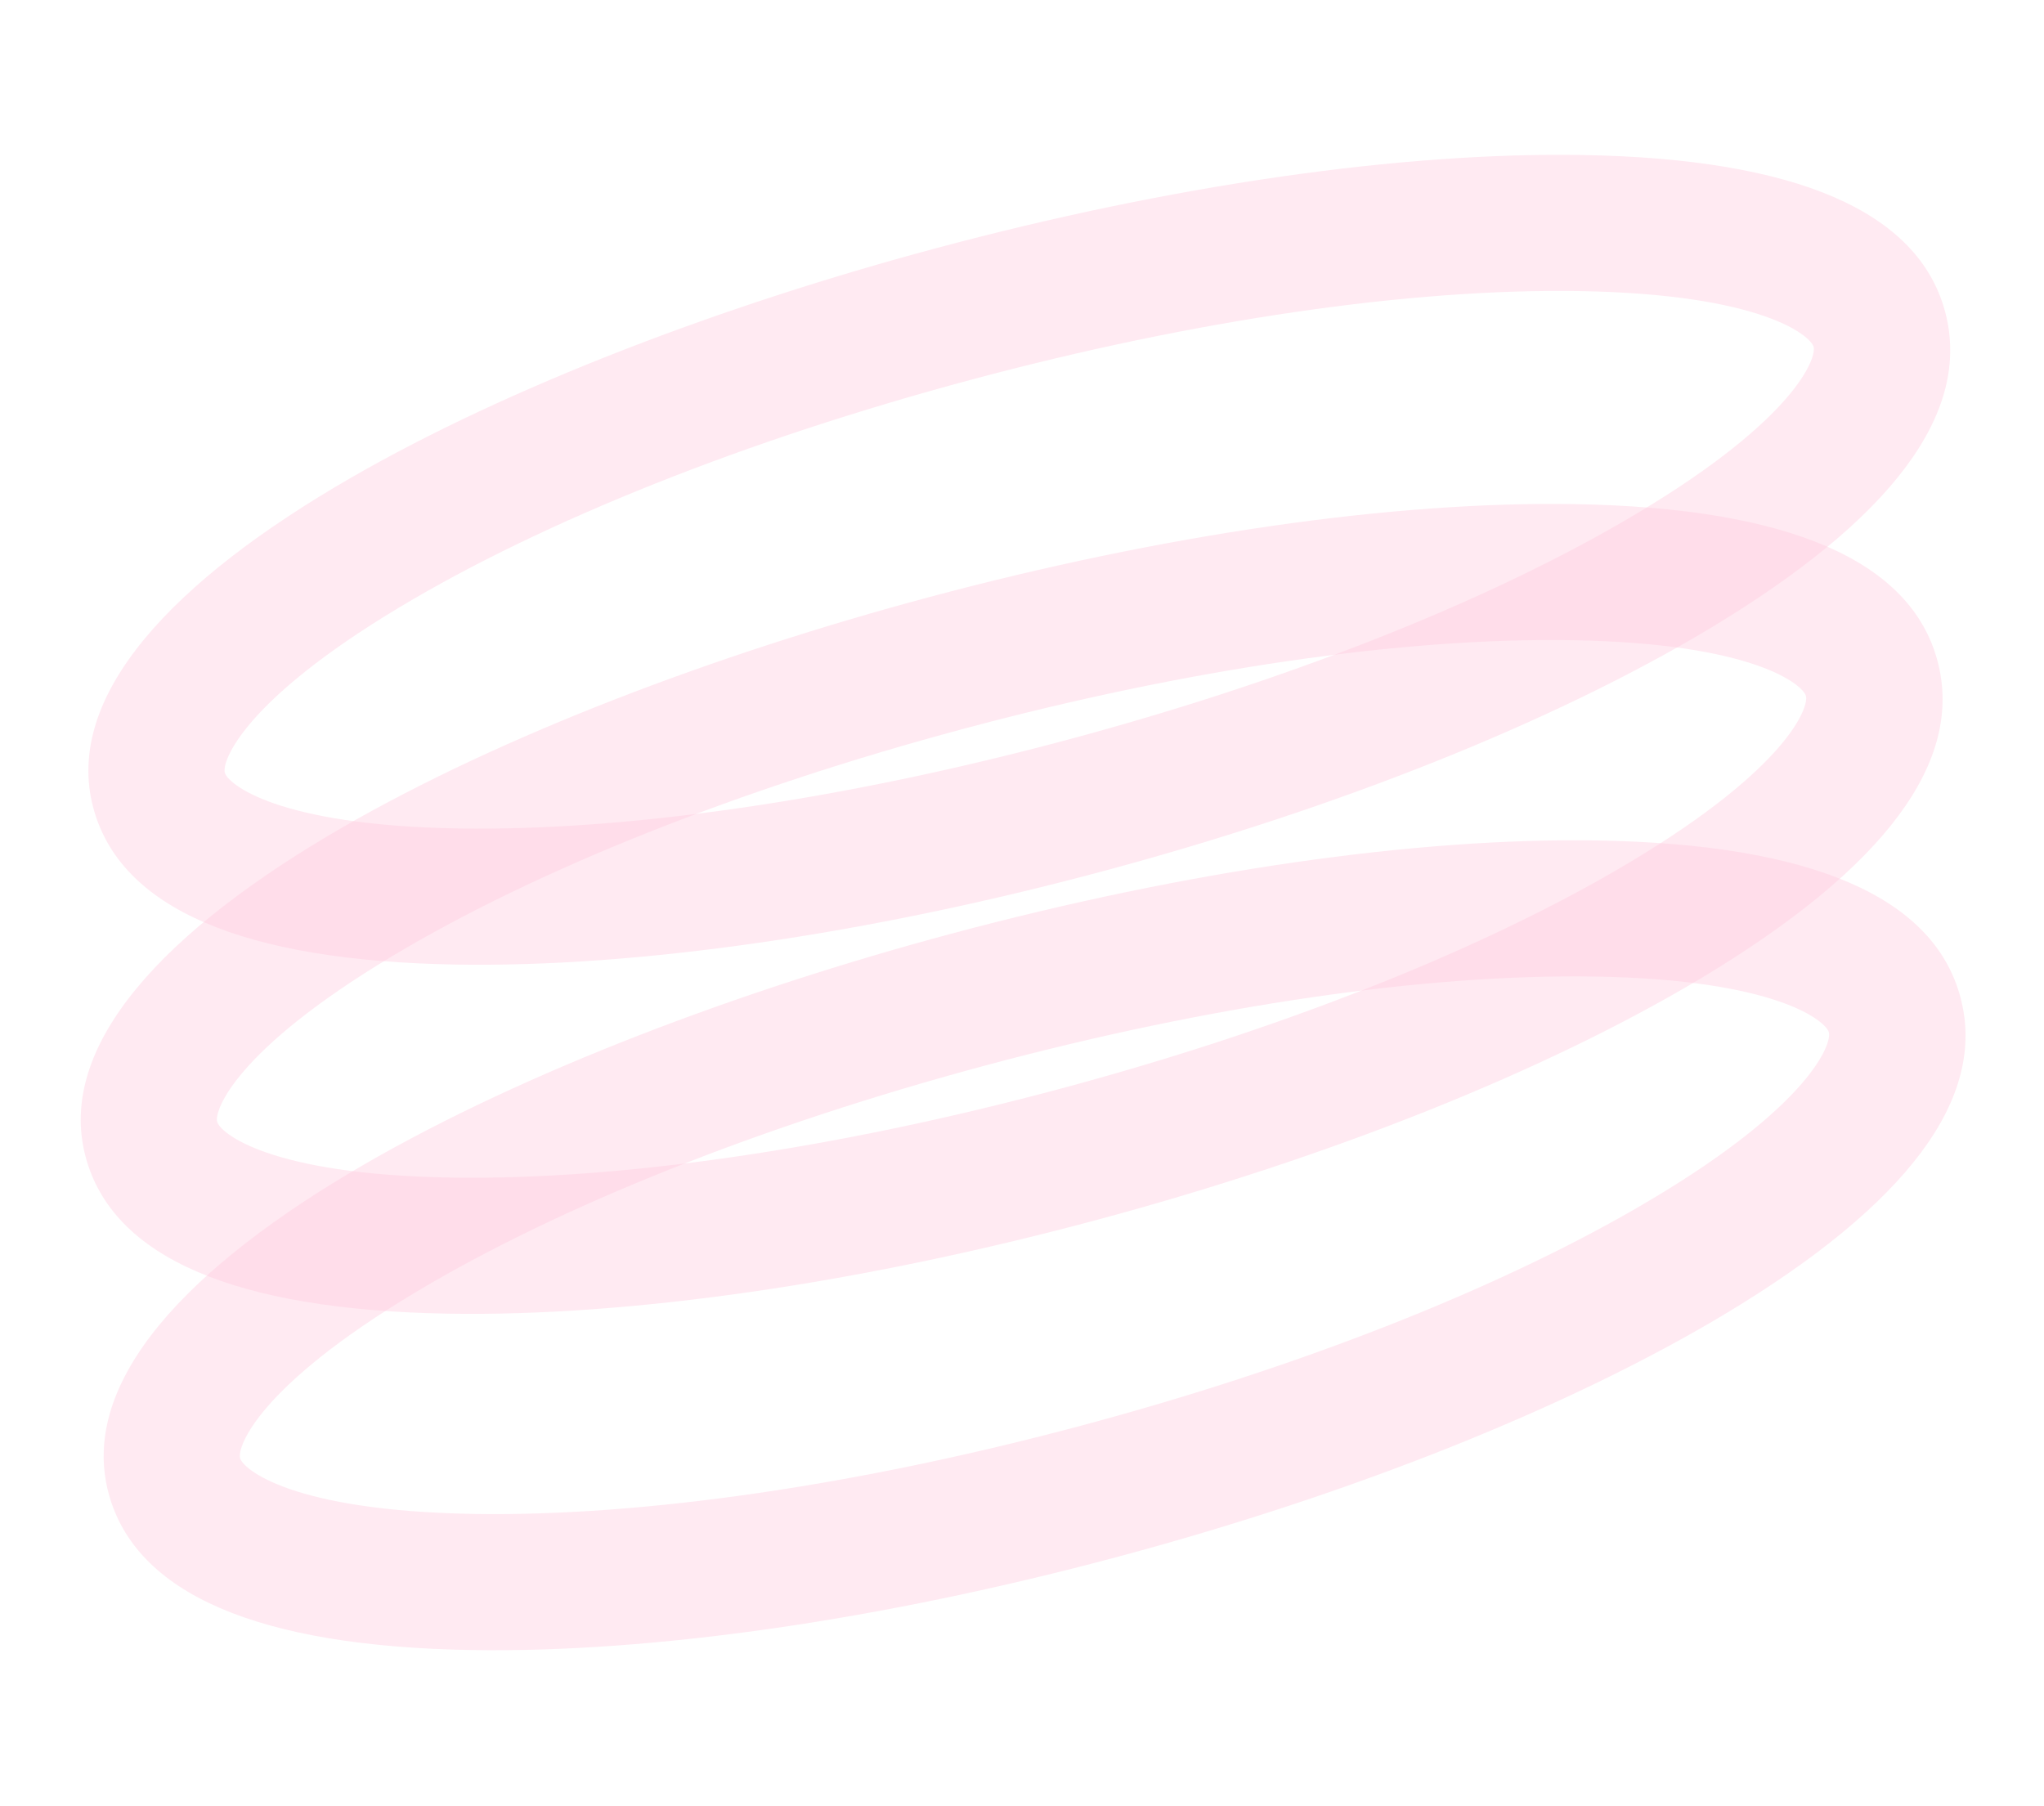 <svg width="799" height="706" viewBox="0 0 799 706" fill="none" xmlns="http://www.w3.org/2000/svg">
<path opacity="0.4" d="M136.827 186.977C67.917 226.757 24.713 271.922 36.473 315.811C46.995 355.081 94.749 375.691 178.419 377.067C249.183 378.236 338.9 365.285 431.032 340.598C523.165 315.911 607.348 282.216 668.045 245.872C739.815 202.838 770.868 161.12 760.346 121.85C749.823 82.581 702.064 61.981 618.4 60.594C547.627 59.428 457.911 72.379 365.778 97.066C282.9 119.273 199.293 150.91 136.827 186.977ZM633.654 204.365C577.616 236.722 501.196 266.701 417.258 289.192C329.768 312.634 245.257 324.943 179.29 323.857C107.923 322.683 89.024 306.339 87.87 302.031C86.715 297.724 94.91 274.12 156.129 237.419C212.742 203.439 292.061 171.908 379.548 148.457C467.038 125.014 551.55 112.706 617.517 113.791C688.886 114.973 707.783 131.309 708.937 135.617C710.091 139.925 701.896 163.528 640.678 200.229C638.367 201.608 636.023 202.987 633.646 204.367L633.654 204.365Z" fill="#FFCCDF"/>
<path opacity="0.4" d="M133.837 323.449C64.927 363.229 21.723 408.395 33.483 452.284C44.005 491.554 91.759 512.164 175.429 513.54C246.194 514.709 335.91 501.757 428.043 477.071C520.175 452.384 604.359 418.689 665.055 382.345C736.825 339.31 767.878 297.593 757.356 258.323C746.834 219.054 699.075 198.453 615.41 197.067C544.638 195.9 454.921 208.852 362.789 233.539C279.911 255.746 196.303 287.383 133.837 323.449ZM630.664 340.838C574.627 373.195 498.206 403.173 414.268 425.664C326.779 449.107 242.267 461.415 176.3 460.33C104.933 459.156 86.034 442.812 84.88 438.504C83.725 434.196 91.92 410.593 153.139 373.892C209.752 339.912 289.071 308.38 376.559 284.93C464.048 261.487 548.56 249.178 614.527 250.264C685.896 251.446 704.793 267.782 705.947 272.09C707.102 276.397 698.907 300.001 637.688 336.702C635.377 338.081 633.033 339.46 630.656 340.84L630.664 340.838Z" fill="#FFCCDF"/>
<path opacity="0.4" d="M142.806 454.939C73.896 494.719 30.692 539.885 42.453 583.774C52.975 623.044 100.728 643.654 184.398 645.03C255.163 646.199 344.879 633.247 437.012 608.56C529.145 583.874 613.328 550.179 674.025 513.835C745.795 470.8 776.847 429.082 766.325 389.813C755.803 350.543 708.044 329.943 624.38 328.557C553.607 327.39 463.89 340.342 371.758 365.029C288.88 387.236 205.272 418.873 142.806 454.939ZM639.633 472.328C583.596 504.685 507.175 534.663 423.238 557.154C335.748 580.597 251.236 592.905 185.27 591.82C113.902 590.646 95.003 574.302 93.849 569.994C92.695 565.686 100.89 542.083 162.108 505.382C218.721 471.402 298.04 439.87 385.528 416.419C473.018 392.977 557.53 380.668 623.496 381.753C694.866 382.936 713.762 399.272 714.917 403.579C716.071 407.887 707.876 431.491 646.657 468.192C644.347 469.57 642.003 470.95 639.625 472.33L639.633 472.328Z" fill="#FFCCDF"/>
</svg>
